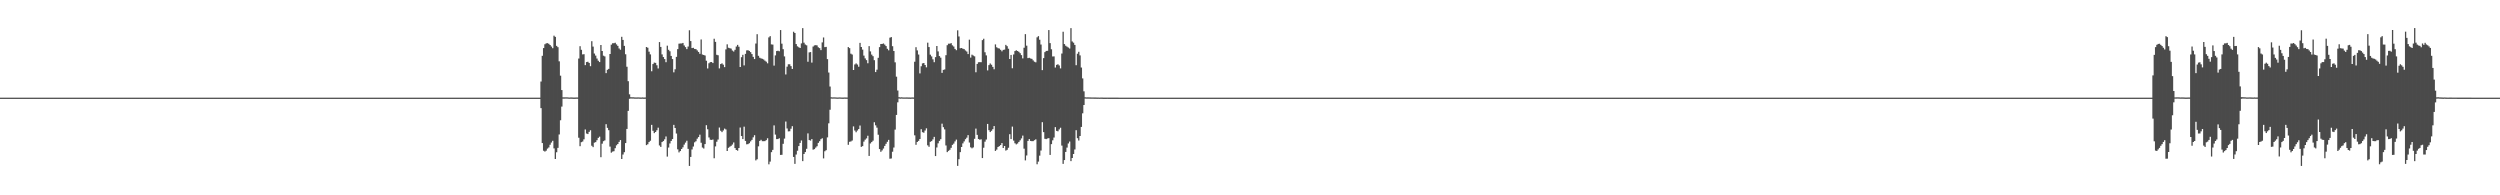 <?xml version="1.0" encoding="UTF-8"?>
<svg xmlns="http://www.w3.org/2000/svg" width="1920" height="150">
  <path d="M0 75.000h1v1.000H0zM1 75.000h1v1.000H1zM2 75.000h1v1.000H2zM3 75.000h1v1.000H3zM4 75.000h1v1.000H4zM5 75.000h1v1.000H5zM6 75.000h1v1.000H6zM7 75.000h1v1.000H7zM8 75.000h1v1.000H8zM9 75.000h1v1.000H9zM10 75.000h1v1.000H10zM11 75.000h1v1.000H11zM12 75.000h1v1.000H12zM13 75.000h1v1.000H13zM14 75.000h1v1.000H14zM15 75.000h1v1.000H15zM16 75.000h1v1.000H16zM17 75.000h1v1.000H17zM18 75.000h1v1.000H18zM19 75.000h1v1.000H19zM20 75.000h1v1.000H20zM21 75.000h1v1.000H21zM22 75.000h1v1.000H22zM23 75.000h1v1.000H23zM24 75.000h1v1.000H24zM25 75.000h1v1.000H25zM26 75.000h1v1.000H26zM27 75.000h1v1.000H27zM28 75.000h1v1.000H28zM29 75.000h1v1.000H29zM30 75.000h1v1.000H30zM31 75.000h1v1.000H31zM32 75.000h1v1.000H32zM33 75.000h1v1.000H33zM34 75.000h1v1.000H34zM35 75.000h1v1.000H35zM36 75.000h1v1.000H36zM37 75.000h1v1.000H37zM38 75.000h1v1.000H38zM39 75.000h1v1.000H39zM40 75.000h1v1.000H40zM41 75.000h1v1.000H41zM42 75.000h1v1.000H42zM43 75.000h1v1.000H43zM44 75.000h1v1.000H44zM45 75.000h1v1.000H45zM46 75.000h1v1.000H46zM47 75.000h1v1.000H47zM48 75.000h1v1.000H48zM49 75.000h1v1.000H49zM50 75.000h1v1.000H50zM51 75.000h1v1.000H51zM52 75.000h1v1.000H52zM53 75.000h1v1.000H53zM54 75.000h1v1.000H54zM55 75.000h1v1.000H55zM56 75.000h1v1.000H56zM57 75.000h1v1.000H57zM58 75.000h1v1.000H58zM59 75.000h1v1.000H59zM60 75.000h1v1.000H60zM61 75.000h1v1.000H61zM62 75.000h1v1.000H62zM63 75.000h1v1.000H63zM64 75.000h1v1.000H64zM65 75.000h1v1.000H65zM66 75.000h1v1.000H66zM67 75.000h1v1.000H67zM68 75.000h1v1.000H68zM69 75.000h1v1.000H69zM70 75.000h1v1.000H70zM71 75.000h1v1.000H71zM72 75.000h1v1.000H72zM73 75.000h1v1.000H73zM74 75.000h1v1.000H74zM75 75.000h1v1.000H75zM76 75.000h1v1.000H76zM77 75.000h1v1.000H77zM78 75.000h1v1.000H78zM79 75.000h1v1.000H79zM80 75.000h1v1.000H80zM81 75.000h1v1.000H81zM82 75.000h1v1.000H82zM83 75.000h1v1.000H83zM84 75.000h1v1.000H84zM85 75.000h1v1.000H85zM86 75.000h1v1.000H86zM87 75.000h1v1.000H87zM88 75.000h1v1.000H88zM89 75.000h1v1.000H89zM90 75.000h1v1.000H90zM91 75.000h1v1.000H91zM92 75.000h1v1.000H92zM93 75.000h1v1.000H93zM94 75.000h1v1.000H94zM95 75.000h1v1.000H95zM96 75.000h1v1.000H96zM97 75.000h1v1.000H97zM98 75.000h1v1.000H98zM99 75.000h1v1.000H99zM100 75.000h1v1.000H100zM101 75.000h1v1.000H101zM102 75.000h1v1.000H102zM103 75.000h1v1.000H103zM104 75.000h1v1.000H104zM105 75.000h1v1.000H105zM106 75.000h1v1.000H106zM107 75.000h1v1.000H107zM108 75.000h1v1.000H108zM109 75.000h1v1.000H109zM110 75.000h1v1.000H110zM111 75.000h1v1.000H111zM112 75.000h1v1.000H112zM113 75.000h1v1.000H113zM114 75.000h1v1.000H114zM115 75.000h1v1.000H115zM116 75.000h1v1.000H116zM117 75.000h1v1.000H117zM118 75.000h1v1.000H118zM119 75.000h1v1.000H119zM120 75.000h1v1.000H120zM121 75.000h1v1.000H121zM122 75.000h1v1.000H122zM123 75.000h1v1.000H123zM124 75.000h1v1.000H124zM125 75.000h1v1.000H125zM126 75.000h1v1.000H126zM127 75.000h1v1.000H127zM128 75.000h1v1.000H128zM129 75.000h1v1.000H129zM130 75.000h1v1.000H130zM131 75.000h1v1.000H131zM132 75.000h1v1.000H132zM133 75.000h1v1.000H133zM134 75.000h1v1.000H134zM135 75.000h1v1.000H135zM136 75.000h1v1.000H136zM137 75.000h1v1.000H137zM138 75.000h1v1.000H138zM139 75.000h1v1.000H139zM140 75.000h1v1.000H140zM141 75.000h1v1.000H141zM142 75.000h1v1.000H142zM143 75.000h1v1.000H143zM144 75.000h1v1.000H144zM145 75.000h1v1.000H145zM146 75.000h1v1.000H146zM147 75.000h1v1.000H147zM148 75.000h1v1.000H148zM149 75.000h1v1.000H149zM150 75.000h1v1.000H150zM151 75.000h1v1.000H151zM152 75.000h1v1.000H152zM153 75.000h1v1.000H153zM154 75.000h1v1.000H154zM155 75.000h1v1.000H155zM156 75.000h1v1.000H156zM157 75.000h1v1.000H157zM158 75.000h1v1.000H158zM159 75.000h1v1.000H159zM160 75.000h1v1.000H160zM161 75.000h1v1.000H161zM162 75.000h1v1.000H162zM163 75.000h1v1.000H163zM164 75.000h1v1.000H164zM165 75.000h1v1.000H165zM166 75.000h1v1.000H166zM167 75.000h1v1.000H167zM168 75.000h1v1.000H168zM169 75.000h1v1.000H169zM170 75.000h1v1.000H170zM171 75.000h1v1.000H171zM172 75.000h1v1.000H172zM173 75.000h1v1.000H173zM174 75.000h1v1.000H174zM175 75.000h1v1.000H175zM176 75.000h1v1.000H176zM177 75.000h1v1.000H177zM178 75.000h1v1.000H178zM179 75.000h1v1.000H179zM180 75.000h1v1.000H180zM181 75.000h1v1.000H181zM182 75.000h1v1.000H182zM183 75.000h1v1.000H183zM184 75.000h1v1.000H184zM185 75.000h1v1.000H185zM186 75.000h1v1.000H186zM187 75.000h1v1.000H187zM188 75.000h1v1.000H188zM189 75.000h1v1.000H189zM190 75.000h1v1.000H190zM191 75.000h1v1.000H191zM192 75.000h1v1.000H192zM193 75.000h1v1.000H193zM194 75.000h1v1.000H194zM195 75.000h1v1.000H195zM196 75.000h1v1.000H196zM197 75.000h1v1.000H197zM198 75.000h1v1.000H198zM199 75.000h1v1.000H199zM200 75.000h1v1.000H200zM201 75.000h1v1.000H201zM202 75.000h1v1.000H202zM203 75.000h1v1.000H203zM204 75.000h1v1.000H204zM205 75.000h1v1.000H205zM206 75.000h1v1.000H206zM207 75.000h1v1.000H207zM208 75.000h1v1.000H208zM209 75.000h1v1.000H209zM210 75.000h1v1.000H210zM211 75.000h1v1.000H211zM212 75.000h1v1.000H212zM213 75.000h1v1.000H213zM214 75.000h1v1.000H214zM215 75.000h1v1.000H215zM216 75.000h1v1.000H216zM217 75.000h1v1.000H217zM218 75.000h1v1.000H218zM219 75.000h1v1.000H219zM220 75.000h1v1.000H220zM221 75.000h1v1.000H221zM222 75.000h1v1.000H222zM223 75.000h1v1.000H223zM224 75.000h1v1.000H224zM225 75.000h1v1.000H225zM226 75.000h1v1.000H226zM227 75.000h1v1.000H227zM228 75.000h1v1.000H228zM229 75.000h1v1.000H229zM230 75.000h1v1.000H230zM231 75.000h1v1.000H231zM232 75.000h1v1.000H232zM233 75.000h1v1.000H233zM234 75.000h1v1.000H234zM235 75.000h1v1.000H235zM236 75.000h1v1.000H236zM237 75.000h1v1.000H237zM238 75.000h1v1.000H238zM239 75.000h1v1.000H239zM240 75.000h1v1.000H240zM241 75.000h1v1.000H241zM242 75.000h1v1.000H242zM243 75.000h1v1.000H243zM244 75.000h1v1.000H244zM245 75.000h1v1.000H245zM246 75.000h1v1.000H246zM247 75.000h1v1.000H247zM248 75.000h1v1.000H248zM249 75.000h1v1.000H249zM250 75.000h1v1.000H250zM251 75.000h1v1.000H251zM252 75.000h1v1.000H252zM253 75.000h1v1.000H253zM254 75.000h1v1.000H254zM255 75.000h1v1.000H255zM256 75.000h1v1.000H256zM257 75.000h1v1.000H257zM258 75.000h1v1.000H258zM259 75.000h1v1.000H259zM260 75.000h1v1.000H260zM261 75.000h1v1.000H261zM262 75.000h1v1.000H262zM263 75.000h1v1.000H263zM264 75.000h1v1.000H264zM265 75.000h1v1.000H265zM266 75.000h1v1.000H266zM267 75.000h1v1.000H267zM268 75.000h1v1.000H268zM269 75.000h1v1.000H269zM270 75.000h1v1.000H270zM271 75.000h1v1.000H271zM272 75.000h1v1.000H272zM273 75.000h1v1.000H273zM274 75.000h1v1.000H274zM275 75.000h1v1.000H275zM276 75.000h1v1.000H276zM277 75.000h1v1.000H277zM278 75.000h1v1.000H278zM279 75.000h1v1.000H279zM280 75.000h1v1.000H280zM281 75.000h1v1.000H281zM282 75.000h1v1.000H282zM283 75.000h1v1.000H283zM284 75.000h1v1.000H284zM285 75.000h1v1.000H285zM286 75.000h1v1.000H286zM287 75.000h1v1.000H287zM288 75.000h1v1.000H288zM289 75.000h1v1.000H289zM290 75.000h1v1.000H290zM291 75.000h1v1.000H291zM292 75.000h1v1.000H292zM293 75.000h1v1.000H293zM294 75.000h1v1.000H294zM295 75.000h1v1.000H295zM296 75.000h1v1.000H296zM297 75.000h1v1.000H297zM298 75.000h1v1.000H298zM299 75.000h1v1.000H299zM300 75.000h1v1.000H300zM301 75.000h1v1.000H301zM302 75.000h1v1.000H302zM303 75.000h1v1.000H303zM304 75.000h1v1.000H304zM305 75.000h1v1.000H305zM306 75.000h1v1.000H306zM307 75.000h1v1.000H307zM308 75.000h1v1.000H308zM309 75.000h1v1.000H309zM310 75.000h1v1.000H310zM311 75.000h1v1.000H311zM312 75.000h1v1.000H312zM313 75.000h1v1.000H313zM314 75.000h1v1.000H314zM315 75.000h1v1.000H315zM316 75.000h1v1.000H316zM317 75.000h1v1.000H317zM318 75.000h1v1.000H318zM319 75.000h1v1.000H319zM320 75.000h1v1.000H320zM321 75.000h1v1.000H321zM322 75.000h1v1.000H322zM323 75.000h1v1.000H323zM324 75.000h1v1.000H324zM325 75.000h1v1.000H325zM326 75.000h1v1.000H326zM327 75.000h1v1.000H327zM328 75.000h1v1.000H328zM329 75.000h1v1.000H329zM330 75.000h1v1.000H330zM331 75.000h1v1.000H331zM332 75.000h1v1.000H332zM333 75.000h1v1.000H333zM334 75.000h1v1.000H334zM335 75.000h1v1.000H335zM336 75.000h1v1.000H336zM337 75.000h1v1.000H337zM338 75.000h1v1.000H338zM339 75.000h1v1.000H339zM340 75.000h1v1.000H340zM341 75.000h1v1.000H341zM342 75.000h1v1.000H342zM343 75.000h1v1.000H343zM344 75.000h1v1.000H344zM345 75.000h1v1.000H345zM346 75.000h1v1.000H346zM347 75.000h1v1.000H347zM348 75.000h1v1.000H348zM349 75.000h1v1.000H349zM350 75.000h1v1.000H350zM351 75.000h1v1.000H351zM352 75.000h1v1.000H352zM353 75.000h1v1.000H353zM354 75.000h1v1.000H354zM355 75.000h1v1.000H355zM356 75.000h1v1.000H356zM357 75.000h1v1.000H357zM358 75.000h1v1.000H358zM359 75.000h1v1.000H359zM360 75.000h1v1.000H360zM361 75.000h1v1.000H361zM362 75.000h1v1.000H362zM363 75.000h1v1.000H363zM364 75.000h1v1.000H364zM365 75.000h1v1.000H365zM366 75.000h1v1.000H366zM367 75.000h1v1.000H367zM368 75.000h1v1.000H368zM369 75.000h1v1.000H369zM370 75.000h1v1.000H370zM371 75.000h1v1.000H371zM372 75.000h1v1.000H372zM373 75.000h1v1.000H373zM374 75.000h1v1.000H374zM375 75.000h1v1.000H375zM376 75.000h1v1.000H376zM377 75.000h1v1.000H377zM378 75.000h1v1.000H378zM379 75.000h1v1.000H379zM380 75.000h1v1.000H380zM381 75.000h1v1.000H381zM382 75.000h1v1.000H382zM383 75.000h1v1.000H383zM384 75.000h1v1.000H384zM385 75.000h1v1.000H385zM386 75.000h1v1.000H386zM387 75.000h1v1.000H387zM388 75.000h1v1.000H388zM389 75.000h1v1.000H389zM390 75.000h1v1.000H390zM391 75.000h1v1.000H391zM392 75.000h1v1.000H392zM393 75.000h1v1.000H393zM394 75.000h1v1.000H394zM395 75.000h1v1.000H395zM396 75.000h1v1.000H396zM397 75.000h1v1.000H397zM398 75.000h1v1.000H398zM399 75.000h1v1.000H399zM400 75.000h1v1.000H400zM401 75.000h1v1.000H401zM402 75.000h1v1.000H402zM403 75.000h1v1.000H403zM404 75.000h1v1.000H404zM405 75.000h1v1.000H405zM406 75.000h1v1.000H406zM407 75.000h1v1.000H407zM408 75.000h1v1.000H408zM409 75.000h1v1.000H409zM410 75.000h1v1.000H410zM411 75.000h1v1.000H411zM412 75.000h1v1.000H412zM413 75.000h1v1.000H413zM414 75.000h1v1.000H414zM415 62.643h1v20.416H415zM416 42.838h1v67.057H416zM417 36.900h1v78.845H417zM418 33.973h1v82.436H418zM419 33.300h1v82.394H419zM420 33.147h1v80.989H420zM421 33.625h1v79.634H421zM422 34.577h1v76.567H422zM423 35.720h1v73.765H423zM424 37.013h1v71.117H424zM425 27.417h1v86.556H425zM426 28.315h1v93.822H426zM427 35.210h1v81.752H427zM428 36.256h1v77.293H428zM429 47.096h1v56.186H429zM430 58.127h1v34.236H430zM431 69.191h1v12.659H431zM432 74.773h1v1.000H432zM433 74.757h1v1.000H433zM434 74.743h1v1.000H434zM435 74.750h1v1.000H435zM436 74.837h1v1.000H436zM437 74.892h1v1.000H437zM438 74.809h1v1.000H438zM439 74.863h1v1.000H439zM440 74.920h1v1.000H440zM441 74.914h1v1.000H441zM442 74.854h1v1.000H442zM443 74.864h1v1.000H443zM444 44.932h1v60.871H444zM445 35.484h1v76.817H445zM446 38.271h1v70.914H446zM447 41.782h1v66.934H447zM448 41.642h1v65.384H448zM449 50.045h1v49.401H449zM450 47.668h1v54.881H450zM451 47.387h1v55.586H451zM452 48.336h1v52.951H452zM453 50.837h1v49.209H453zM454 31.664h1v80.254H454zM455 35.809h1v77.182H455zM456 41.094h1v68.454H456zM457 42.688h1v66.448H457zM458 44.979h1v62.683H458zM459 46.648h1v59.225H459zM460 47.664h1v57.311H460zM461 34.542h1v86.203H461zM462 39.188h1v71.162H462zM463 42.744h1v65.695H463zM464 43.312h1v64.519H464zM465 56.155h1v39.239H465zM466 53.632h1v44.566H466zM467 52.894h1v47.090H467zM468 41.462h1v71.115H468zM469 34.316h1v82.948H469zM470 33.213h1v83.232H470zM471 33.195h1v82.904H471zM472 32.805h1v81.002H472zM473 34.115h1v77.481H473zM474 35.203h1v75.403H474zM475 37.238h1v71.730H475zM476 38.180h1v69.394H476zM477 28.268h1v93.867H477zM478 30.683h1v87.983H478zM479 35.213h1v81.656H479zM480 41.690h1v68.187H480zM481 51.250h1v47.773H481zM482 62.383h1v22.769H482zM483 72.466h1v3.436H483zM484 74.649h1v1.000H484zM485 74.707h1v1.000H485zM486 74.706h1v1.000H486zM487 74.827h1v1.000H487zM488 74.847h1v1.000H488zM489 74.803h1v1.000H489zM490 74.801h1v1.000H490zM491 74.863h1v1.000H491zM492 74.904h1v1.000H492zM493 74.822h1v1.000H493zM494 74.924h1v1.000H494zM495 74.875h1v1.000H495zM496 36.076h1v75.401H496zM497 36.654h1v74.138H497zM498 39.699h1v69.413H498zM499 41.786h1v66.321H499zM500 54.752h1v41.164H500zM501 49.226h1v51.222H501zM502 48.053h1v54.214H502zM503 48.297h1v53.062H503zM504 50.146h1v49.897H504zM505 52.568h1v45.501H505zM506 32.329h1v79.401H506zM507 36.046h1v76.778H507zM508 41.767h1v67.358H508zM509 43.846h1v64.478H509zM510 45.357h1v61.653H510zM511 47.753h1v57.042H511zM512 35.049h1v85.219H512zM513 38.231h1v75.089H513zM514 39.355h1v70.823H514zM515 42.933h1v65.295H515zM516 45.360h1v61.446H516zM517 55.555h1v40.351H517zM518 53.194h1v45.121H518zM519 43.650h1v58.915H519zM520 37.730h1v76.957H520zM521 33.553h1v83.480H521zM522 33.381h1v82.622H522zM523 33.380h1v81.066H523zM524 32.988h1v80.141H524zM525 34.942h1v76.122H525zM526 36.219h1v73.319H526zM527 37.728h1v70.343H527zM528 35.717h1v78.609H528zM529 23.221h1v104.240H529zM530 31.532h1v88.980H530zM531 36.928h1v77.841H531zM532 36.714h1v75.802H532zM533 37.556h1v71.772H533zM534 37.710h1v70.807H534zM535 38.722h1v67.795H535zM536 39.895h1v65.374H536zM537 41.339h1v62.103H537zM538 30.298h1v79.306H538zM539 41.893h1v71.411H539zM540 42.219h1v71.828H540zM541 42.668h1v67.967H541zM542 46.653h1v49.506H542zM543 52.569h1v46.726H543zM544 48.610h1v56.989H544zM545 47.718h1v59.610H545zM546 47.627h1v59.830H546zM547 48.444h1v58.692H547zM548 29.755h1v91.807H548zM549 32.168h1v80.269H549zM550 42.071h1v66.802H550zM551 42.441h1v64.711H551zM552 52.511h1v45.431H552zM553 49.220h1v51.181H553zM554 48.650h1v52.818H554zM555 49.677h1v50.527H555zM556 51.553h1v47.213H556zM557 37.927h1v61.526H557zM558 34.025h1v81.918H558zM559 36.679h1v76.839H559zM560 37.019h1v75.671H560zM561 37.303h1v74.720H561zM562 38.828h1v72.149H562zM563 39.590h1v69.844H563zM564 38.249h1v75.444H564zM565 35.737h1v79.459H565zM566 34.437h1v81.255H566zM567 35.868h1v77.821H567zM568 51.468h1v46.504H568zM569 43.924h1v60.550H569zM570 42.111h1v64.680H570zM571 50.245h1v47.019H571zM572 41.355h1v66.878H572zM573 38.708h1v72.146H573zM574 38.550h1v72.140H574zM575 39.138h1v70.847H575zM576 40.058h1v68.515H576zM577 41.500h1v65.910H577zM578 43.653h1v61.809H578zM579 45.340h1v58.483H579zM580 33.459h1v89.724H580zM581 26.242h1v96.087H581zM582 42.866h1v69.535H582zM583 44.329h1v63.923H583zM584 44.871h1v62.521H584zM585 45.147h1v63.288H585zM586 45.681h1v62.777H586zM587 46.617h1v61.794H587zM588 47.381h1v60.264H588zM589 48.648h1v57.546H589zM590 28.714h1v97.496H590zM591 27.744h1v96.363H591zM592 34.114h1v82.750H592zM593 34.233h1v80.868H593zM594 50.375h1v45.934H594zM595 42.565h1v60.813H595zM596 39.235h1v67.643H596zM597 38.971h1v67.857H597zM598 39.369h1v66.795H598zM599 23.088h1v95.880H599zM600 33.534h1v85.353H600zM601 37.807h1v72.616H601zM602 43.319h1v63.109H602zM603 57.196h1v36.149H603zM604 51.191h1v47.469H604zM605 49.349h1v51.556H605zM606 49.356h1v51.441H606zM607 50.781h1v48.110H607zM608 52.932h1v44.003H608zM609 24.347h1v96.189H609zM610 25.354h1v100.490H610zM611 33.846h1v84.842H611zM612 35.603h1v80.144H612zM613 36.289h1v75.876H613zM614 36.866h1v72.929H614zM615 33.307h1v74.558H615zM616 21.624h1v102.115H616zM617 32.763h1v85.526H617zM618 34.191h1v82.616H618zM619 34.818h1v79.443H619zM620 47.428h1v55.039H620zM621 40.257h1v67.310H621zM622 40.001h1v67.966H622zM623 48.080h1v58.709H623zM624 35.717h1v79.242H624zM625 34.870h1v79.665H625zM626 34.682h1v78.685H626zM627 34.847h1v77.505H627zM628 36.330h1v73.387H628zM629 36.961h1v71.486H629zM630 38.501h1v68.396H630zM631 32.577h1v73.619H631zM632 28.759h1v92.913H632zM633 36.222h1v79.947H633zM634 35.977h1v79.377H634zM635 45.420h1v60.112H635zM636 55.724h1v39.016H636zM637 66.483h1v17.817H637zM638 74.710h1v1.000H638zM639 74.792h1v1.000H639zM640 74.728h1v1.000H640zM641 74.777h1v1.000H641zM642 74.828h1v1.000H642zM643 74.896h1v1.000H643zM644 74.785h1v1.000H644zM645 74.850h1v1.000H645zM646 74.894h1v1.000H646zM647 74.915h1v1.000H647zM648 74.853h1v1.000H648zM649 74.874h1v1.000H649zM650 74.896h1v1.000H650zM651 36.150h1v75.073H651zM652 36.979h1v71.917H652zM653 41.213h1v67.431H653zM654 41.870h1v66.051H654zM655 53.769h1v43.315H655zM656 49.515h1v50.721H656zM657 48.678h1v52.890H657zM658 49.541h1v50.729H658zM659 51.264h1v47.859H659zM660 32.899h1v63.513H660zM661 36.101h1v76.671H661zM662 38.098h1v74.134H662zM663 42.699h1v66.069H663zM664 44.839h1v62.402H664zM665 46.157h1v60.128H665zM666 48.577h1v55.685H666zM667 35.436h1v84.329H667zM668 39.469h1v70.697H668zM669 41.930h1v67.158H669zM670 43.174h1v64.867H670zM671 46.249h1v47.646H671zM672 55.325h1v40.943H672zM673 53.481h1v44.556H673zM674 44.370h1v59.100H674zM675 36.181h1v78.292H675zM676 33.800h1v82.765H676zM677 33.766h1v81.764H677zM678 33.360h1v80.732H678zM679 34.242h1v77.843H679zM680 35.361h1v75.102H680zM681 37.475h1v71.451H681zM682 38.669h1v68.728H682zM683 28.925h1v92.993H683zM684 28.451h1v93.243H684zM685 35.481h1v81.066H685zM686 39.146h1v74.134H686zM687 47.852h1v51.675H687zM688 58.885h1v29.382H688zM689 69.504h1v9.067H689zM690 74.652h1v1.000H690zM691 74.817h1v1.000H691zM692 74.709h1v1.000H692zM693 74.829h1v1.000H693zM694 74.830h1v1.000H694zM695 74.850h1v1.000H695zM696 74.803h1v1.000H696zM697 74.864h1v1.000H697zM698 74.865h1v1.000H698zM699 74.905h1v1.000H699zM700 74.824h1v1.000H700zM701 74.876h1v1.000H701zM702 47.399h1v56.516H702zM703 36.272h1v74.913H703zM704 38.684h1v70.321H704zM705 41.887h1v66.297H705zM706 56.388h1v50.383H706zM707 50.884h1v48.345H707zM708 48.700h1v52.805H708zM709 48.404h1v53.537H709zM710 49.928h1v50.343H710zM711 51.711h1v46.823H711zM712 32.756h1v78.871H712zM713 36.160h1v76.572H713zM714 41.998h1v66.912H714zM715 43.297h1v65.075H715zM716 45.588h1v61.492H716zM717 47.745h1v57.381H717zM718 43.886h1v75.990H718zM719 35.306h1v77.922H719zM720 39.480h1v70.606H720zM721 43.048h1v65.122H721zM722 44.298h1v62.604H722zM723 55.980h1v39.013H723zM724 53.680h1v44.019H724zM725 53.359h1v46.021H725zM726 42.371h1v69.354H726zM727 34.716h1v82.144H727zM728 33.533h1v82.322H728zM729 33.524h1v81.543H729zM730 33.136h1v80.361H730zM731 34.836h1v76.416H731zM732 35.754h1v74.510H732zM733 37.603h1v71.017H733zM734 38.554h1v68.661H734zM735 23.303h1v104.102H735zM736 28.029h1v94.261H736zM737 37.057h1v79.777H737zM738 36.846h1v76.053H738zM739 37.417h1v72.734H739zM740 37.714h1v70.898H740zM741 38.770h1v68.123H741zM742 39.554h1v66.185H742zM743 41.509h1v62.295H743zM744 30.448h1v79.032H744zM745 44.247h1v68.915H745zM746 41.976h1v71.940H746zM747 42.655h1v70.561H747zM748 43.239h1v63.380H748zM749 55.487h1v43.255H749zM750 49.101h1v54.461H750zM751 47.805h1v58.966H751zM752 47.728h1v59.572H752zM753 47.791h1v59.226H753zM754 30.806h1v90.598H754zM755 29.752h1v83.683H755zM756 40.119h1v68.705H756zM757 42.521h1v64.618H757zM758 54.084h1v41.119H758zM759 49.999h1v49.989H759zM760 48.742h1v52.661H760zM761 49.731h1v50.731H761zM762 51.344h1v47.867H762zM763 53.211h1v43.599H763zM764 34.073h1v81.846H764zM765 36.307h1v78.609H765zM766 37.000h1v75.916H766zM767 37.254h1v74.960H767zM768 38.228h1v73.170H768zM769 39.442h1v70.448H769zM770 38.278h1v75.373H770zM771 38.092h1v74.031H771zM772 34.442h1v81.226H772zM773 35.476h1v79.549H773zM774 37.415h1v76.029H774zM775 45.298h1v57.781H775zM776 42.164h1v64.623H776zM777 52.449h1v44.789H777zM778 41.827h1v66.163H778zM779 39.198h1v70.849H779zM780 38.619h1v72.255H780zM781 39.158h1v71.071H781zM782 39.771h1v69.232H782zM783 40.880h1v66.902H783zM784 42.317h1v63.951H784zM785 44.834h1v59.322H785zM786 36.670h1v77.499H786zM787 26.223h1v96.951H787zM788 35.097h1v84.306H788zM789 44.624h1v63.602H789zM790 44.395h1v62.428H790zM791 44.919h1v63.305H791zM792 45.186h1v63.256H792zM793 46.404h1v61.985H793zM794 47.396h1v60.295H794zM795 47.881h1v59.107H795zM796 28.680h1v97.465H796zM797 27.766h1v96.323H797zM798 30.491h1v89.036H798zM799 34.213h1v81.391H799zM800 53.849h1v39.986H800zM801 44.638h1v56.820H801zM802 40.061h1v66.541H802zM803 39.115h1v67.729H803zM804 39.002h1v67.364H804zM805 23.071h1v83.037H805zM806 33.112h1v85.869H806zM807 37.822h1v72.896H807zM808 43.383h1v64.385H808zM809 43.323h1v62.304H809zM810 51.843h1v45.770H810zM811 49.814h1v50.699H811zM812 49.355h1v51.529H812zM813 50.294h1v49.097H813zM814 52.511h1v45.591H814zM815 41.132h1v70.672H815zM816 24.370h1v101.474H816zM817 33.856h1v89.057H817zM818 35.128h1v81.575H818zM819 35.837h1v77.498H819zM820 36.532h1v73.665H820zM821 37.255h1v71.427H821zM822 21.591h1v102.171H822zM823 31.840h1v89.510H823zM824 32.763h1v85.516H824zM825 34.489h1v80.312H825zM826 50.067h1v49.902H826zM827 41.269h1v64.870H827zM828 39.769h1v68.138H828zM829 42.567h1v61.872H829zM830 51.876h1v45.592H830zM831 60.197h1v26.838H831zM832 70.120h1v10.540H832zM833 74.724h1v1.000H833zM834 74.780h1v1.000H834zM835 74.757h1v1.000H835zM836 74.795h1v1.000H836zM837 74.816h1v1.000H837zM838 74.852h1v1.000H838zM839 74.834h1v1.000H839zM840 74.863h1v1.000H840zM841 74.854h1v1.000H841zM842 74.930h1v1.000H842zM843 74.889h1v1.000H843zM844 74.943h1v1.000H844zM845 74.893h1v1.000H845zM846 74.911h1v1.000H846zM847 74.962h1v1.000H847zM848 74.962h1v1.000H848zM849 74.963h1v1.000H849zM850 74.955h1v1.000H850zM851 74.960h1v1.000H851zM852 74.968h1v1.000H852zM853 74.973h1v1.000H853zM854 74.977h1v1.000H854zM855 74.977h1v1.000H855zM856 74.981h1v1.000H856zM857 74.982h1v1.000H857zM858 74.979h1v1.000H858zM859 74.984h1v1.000H859zM860 74.989h1v1.000H860zM861 74.985h1v1.000H861zM862 74.991h1v1.000H862zM863 74.991h1v1.000H863zM864 74.988h1v1.000H864zM865 74.991h1v1.000H865zM866 74.994h1v1.000H866zM867 74.992h1v1.000H867zM868 74.994h1v1.000H868zM869 74.995h1v1.000H869zM870 74.995h1v1.000H870zM871 74.993h1v1.000H871zM872 74.996h1v1.000H872zM873 74.995h1v1.000H873zM874 74.997h1v1.000H874zM875 74.998h1v1.000H875zM876 74.997h1v1.000H876zM877 74.998h1v1.000H877zM878 74.998h1v1.000H878zM879 74.998h1v1.000H879zM880 74.998h1v1.000H880zM881 74.999h1v1.000H881zM882 74.999h1v1.000H882zM883 74.999h1v1.000H883zM884 74.999h1v1.000H884zM885 74.999h1v1.000H885zM886 74.999h1v1.000H886zM887 74.999h1v1.000H887zM888 75.000h1v1.000H888zM889 75.000h1v1.000H889zM890 74.999h1v1.000H890zM891 75.000h1v1.000H891zM892 75.000h1v1.000H892zM893 75.000h1v1.000H893zM894 75.000h1v1.000H894zM895 75.000h1v1.000H895zM896 75.000h1v1.000H896zM897 75.000h1v1.000H897zM898 75.000h1v1.000H898zM899 75.000h1v1.000H899zM900 75.000h1v1.000H900zM901 75.000h1v1.000H901zM902 75.000h1v1.000H902zM903 75.000h1v1.000H903zM904 75.000h1v1.000H904zM905 75.000h1v1.000H905zM906 75.000h1v1.000H906zM907 75.000h1v1.000H907zM908 75.000h1v1.000H908zM909 75.000h1v1.000H909zM910 75.000h1v1.000H910zM911 75.000h1v1.000H911zM912 75.000h1v1.000H912zM913 75.000h1v1.000H913zM914 75.000h1v1.000H914zM915 75.000h1v1.000H915zM916 75.000h1v1.000H916zM917 75.000h1v1.000H917zM918 75.000h1v1.000H918zM919 75.000h1v1.000H919zM920 75.000h1v1.000H920zM921 75.000h1v1.000H921zM922 75.000h1v1.000H922zM923 75.000h1v1.000H923zM924 75.000h1v1.000H924zM925 75.000h1v1.000H925zM926 75.000h1v1.000H926zM927 75.000h1v1.000H927zM928 75.000h1v1.000H928zM929 75.000h1v1.000H929zM930 75.000h1v1.000H930zM931 75.000h1v1.000H931zM932 75.000h1v1.000H932zM933 75.000h1v1.000H933zM934 75.000h1v1.000H934zM935 75.000h1v1.000H935zM936 75.000h1v1.000H936zM937 75.000h1v1.000H937zM938 75.000h1v1.000H938zM939 75.000h1v1.000H939zM940 75.000h1v1.000H940zM941 75.000h1v1.000H941zM942 75.000h1v1.000H942zM943 75.000h1v1.000H943zM944 75.000h1v1.000H944zM945 75.000h1v1.000H945zM946 75.000h1v1.000H946zM947 75.000h1v1.000H947zM948 75.000h1v1.000H948zM949 75.000h1v1.000H949zM950 75.000h1v1.000H950zM951 75.000h1v1.000H951zM952 75.000h1v1.000H952zM953 75.000h1v1.000H953zM954 75.000h1v1.000H954zM955 75.000h1v1.000H955zM956 75.000h1v1.000H956zM957 75.000h1v1.000H957zM958 75.000h1v1.000H958zM959 75.000h1v1.000H959zM960 75.000h1v1.000H960zM961 75.000h1v1.000H961zM962 75.000h1v1.000H962zM963 75.000h1v1.000H963zM964 75.000h1v1.000H964zM965 75.000h1v1.000H965zM966 75.000h1v1.000H966zM967 75.000h1v1.000H967zM968 75.000h1v1.000H968zM969 75.000h1v1.000H969zM970 75.000h1v1.000H970zM971 75.000h1v1.000H971zM972 75.000h1v1.000H972zM973 75.000h1v1.000H973zM974 75.000h1v1.000H974zM975 75.000h1v1.000H975zM976 75.000h1v1.000H976zM977 75.000h1v1.000H977zM978 75.000h1v1.000H978zM979 75.000h1v1.000H979zM980 75.000h1v1.000H980zM981 75.000h1v1.000H981zM982 75.000h1v1.000H982zM983 75.000h1v1.000H983zM984 75.000h1v1.000H984zM985 75.000h1v1.000H985zM986 75.000h1v1.000H986zM987 75.000h1v1.000H987zM988 75.000h1v1.000H988zM989 75.000h1v1.000H989zM990 75.000h1v1.000H990zM991 75.000h1v1.000H991zM992 75.000h1v1.000H992zM993 75.000h1v1.000H993zM994 75.000h1v1.000H994zM995 75.000h1v1.000H995zM996 75.000h1v1.000H996zM997 75.000h1v1.000H997zM998 75.000h1v1.000H998zM999 75.000h1v1.000H999zM1000 75.000h1v1.000H1000zM1001 75.000h1v1.000H1001zM1002 75.000h1v1.000H1002zM1003 75.000h1v1.000H1003zM1004 75.000h1v1.000H1004zM1005 75.000h1v1.000H1005zM1006 75.000h1v1.000H1006zM1007 75.000h1v1.000H1007zM1008 75.000h1v1.000H1008zM1009 75.000h1v1.000H1009zM1010 75.000h1v1.000H1010zM1011 75.000h1v1.000H1011zM1012 75.000h1v1.000H1012zM1013 75.000h1v1.000H1013zM1014 75.000h1v1.000H1014zM1015 75.000h1v1.000H1015zM1016 75.000h1v1.000H1016zM1017 75.000h1v1.000H1017zM1018 75.000h1v1.000H1018zM1019 75.000h1v1.000H1019zM1020 75.000h1v1.000H1020zM1021 75.000h1v1.000H1021zM1022 75.000h1v1.000H1022zM1023 75.000h1v1.000H1023zM1024 75.000h1v1.000H1024zM1025 75.000h1v1.000H1025zM1026 75.000h1v1.000H1026zM1027 75.000h1v1.000H1027zM1028 75.000h1v1.000H1028zM1029 75.000h1v1.000H1029zM1030 75.000h1v1.000H1030zM1031 75.000h1v1.000H1031zM1032 75.000h1v1.000H1032zM1033 75.000h1v1.000H1033zM1034 75.000h1v1.000H1034zM1035 75.000h1v1.000H1035zM1036 75.000h1v1.000H1036zM1037 75.000h1v1.000H1037zM1038 75.000h1v1.000H1038zM1039 75.000h1v1.000H1039zM1040 75.000h1v1.000H1040zM1041 75.000h1v1.000H1041zM1042 75.000h1v1.000H1042zM1043 75.000h1v1.000H1043zM1044 75.000h1v1.000H1044zM1045 75.000h1v1.000H1045zM1046 75.000h1v1.000H1046zM1047 75.000h1v1.000H1047zM1048 75.000h1v1.000H1048zM1049 75.000h1v1.000H1049zM1050 75.000h1v1.000H1050zM1051 75.000h1v1.000H1051zM1052 75.000h1v1.000H1052zM1053 75.000h1v1.000H1053zM1054 75.000h1v1.000H1054zM1055 75.000h1v1.000H1055zM1056 75.000h1v1.000H1056zM1057 75.000h1v1.000H1057zM1058 75.000h1v1.000H1058zM1059 75.000h1v1.000H1059zM1060 75.000h1v1.000H1060zM1061 75.000h1v1.000H1061zM1062 75.000h1v1.000H1062zM1063 75.000h1v1.000H1063zM1064 75.000h1v1.000H1064zM1065 75.000h1v1.000H1065zM1066 75.000h1v1.000H1066zM1067 75.000h1v1.000H1067zM1068 75.000h1v1.000H1068zM1069 75.000h1v1.000H1069zM1070 75.000h1v1.000H1070zM1071 75.000h1v1.000H1071zM1072 75.000h1v1.000H1072zM1073 75.000h1v1.000H1073zM1074 75.000h1v1.000H1074zM1075 75.000h1v1.000H1075zM1076 75.000h1v1.000H1076zM1077 75.000h1v1.000H1077zM1078 75.000h1v1.000H1078zM1079 75.000h1v1.000H1079zM1080 75.000h1v1.000H1080zM1081 75.000h1v1.000H1081zM1082 75.000h1v1.000H1082zM1083 75.000h1v1.000H1083zM1084 75.000h1v1.000H1084zM1085 75.000h1v1.000H1085zM1086 75.000h1v1.000H1086zM1087 75.000h1v1.000H1087zM1088 75.000h1v1.000H1088zM1089 75.000h1v1.000H1089zM1090 75.000h1v1.000H1090zM1091 75.000h1v1.000H1091zM1092 75.000h1v1.000H1092zM1093 75.000h1v1.000H1093zM1094 75.000h1v1.000H1094zM1095 75.000h1v1.000H1095zM1096 75.000h1v1.000H1096zM1097 75.000h1v1.000H1097zM1098 75.000h1v1.000H1098zM1099 75.000h1v1.000H1099zM1100 75.000h1v1.000H1100zM1101 75.000h1v1.000H1101zM1102 75.000h1v1.000H1102zM1103 75.000h1v1.000H1103zM1104 75.000h1v1.000H1104zM1105 75.000h1v1.000H1105zM1106 75.000h1v1.000H1106zM1107 75.000h1v1.000H1107zM1108 75.000h1v1.000H1108zM1109 75.000h1v1.000H1109zM1110 75.000h1v1.000H1110zM1111 75.000h1v1.000H1111zM1112 75.000h1v1.000H1112zM1113 75.000h1v1.000H1113zM1114 75.000h1v1.000H1114zM1115 75.000h1v1.000H1115zM1116 75.000h1v1.000H1116zM1117 75.000h1v1.000H1117zM1118 75.000h1v1.000H1118zM1119 75.000h1v1.000H1119zM1120 75.000h1v1.000H1120zM1121 75.000h1v1.000H1121zM1122 75.000h1v1.000H1122zM1123 75.000h1v1.000H1123zM1124 75.000h1v1.000H1124zM1125 75.000h1v1.000H1125zM1126 75.000h1v1.000H1126zM1127 75.000h1v1.000H1127zM1128 75.000h1v1.000H1128zM1129 75.000h1v1.000H1129zM1130 75.000h1v1.000H1130zM1131 75.000h1v1.000H1131zM1132 75.000h1v1.000H1132zM1133 75.000h1v1.000H1133zM1134 75.000h1v1.000H1134zM1135 75.000h1v1.000H1135zM1136 75.000h1v1.000H1136zM1137 75.000h1v1.000H1137zM1138 75.000h1v1.000H1138zM1139 75.000h1v1.000H1139zM1140 75.000h1v1.000H1140zM1141 75.000h1v1.000H1141zM1142 75.000h1v1.000H1142zM1143 75.000h1v1.000H1143zM1144 75.000h1v1.000H1144zM1145 75.000h1v1.000H1145zM1146 75.000h1v1.000H1146zM1147 75.000h1v1.000H1147zM1148 75.000h1v1.000H1148zM1149 75.000h1v1.000H1149zM1150 75.000h1v1.000H1150zM1151 75.000h1v1.000H1151zM1152 75.000h1v1.000H1152zM1153 75.000h1v1.000H1153zM1154 75.000h1v1.000H1154zM1155 75.000h1v1.000H1155zM1156 75.000h1v1.000H1156zM1157 75.000h1v1.000H1157zM1158 75.000h1v1.000H1158zM1159 75.000h1v1.000H1159zM1160 75.000h1v1.000H1160zM1161 75.000h1v1.000H1161zM1162 75.000h1v1.000H1162zM1163 75.000h1v1.000H1163zM1164 75.000h1v1.000H1164zM1165 75.000h1v1.000H1165zM1166 75.000h1v1.000H1166zM1167 75.000h1v1.000H1167zM1168 75.000h1v1.000H1168zM1169 75.000h1v1.000H1169zM1170 75.000h1v1.000H1170zM1171 75.000h1v1.000H1171zM1172 75.000h1v1.000H1172zM1173 75.000h1v1.000H1173zM1174 75.000h1v1.000H1174zM1175 75.000h1v1.000H1175zM1176 75.000h1v1.000H1176zM1177 75.000h1v1.000H1177zM1178 75.000h1v1.000H1178zM1179 75.000h1v1.000H1179zM1180 75.000h1v1.000H1180zM1181 75.000h1v1.000H1181zM1182 75.000h1v1.000H1182zM1183 75.000h1v1.000H1183zM1184 75.000h1v1.000H1184zM1185 75.000h1v1.000H1185zM1186 75.000h1v1.000H1186zM1187 75.000h1v1.000H1187zM1188 75.000h1v1.000H1188zM1189 75.000h1v1.000H1189zM1190 75.000h1v1.000H1190zM1191 75.000h1v1.000H1191zM1192 75.000h1v1.000H1192zM1193 75.000h1v1.000H1193zM1194 75.000h1v1.000H1194zM1195 75.000h1v1.000H1195zM1196 75.000h1v1.000H1196zM1197 75.000h1v1.000H1197zM1198 75.000h1v1.000H1198zM1199 75.000h1v1.000H1199zM1200 75.000h1v1.000H1200zM1201 75.000h1v1.000H1201zM1202 75.000h1v1.000H1202zM1203 75.000h1v1.000H1203zM1204 75.000h1v1.000H1204zM1205 75.000h1v1.000H1205zM1206 75.000h1v1.000H1206zM1207 75.000h1v1.000H1207zM1208 75.000h1v1.000H1208zM1209 75.000h1v1.000H1209zM1210 75.000h1v1.000H1210zM1211 75.000h1v1.000H1211zM1212 75.000h1v1.000H1212zM1213 75.000h1v1.000H1213zM1214 75.000h1v1.000H1214zM1215 75.000h1v1.000H1215zM1216 75.000h1v1.000H1216zM1217 75.000h1v1.000H1217zM1218 75.000h1v1.000H1218zM1219 75.000h1v1.000H1219zM1220 75.000h1v1.000H1220zM1221 75.000h1v1.000H1221zM1222 75.000h1v1.000H1222zM1223 75.000h1v1.000H1223zM1224 75.000h1v1.000H1224zM1225 75.000h1v1.000H1225zM1226 75.000h1v1.000H1226zM1227 75.000h1v1.000H1227zM1228 75.000h1v1.000H1228zM1229 75.000h1v1.000H1229zM1230 75.000h1v1.000H1230zM1231 75.000h1v1.000H1231zM1232 75.000h1v1.000H1232zM1233 75.000h1v1.000H1233zM1234 75.000h1v1.000H1234zM1235 75.000h1v1.000H1235zM1236 75.000h1v1.000H1236zM1237 75.000h1v1.000H1237zM1238 75.000h1v1.000H1238zM1239 75.000h1v1.000H1239zM1240 75.000h1v1.000H1240zM1241 75.000h1v1.000H1241zM1242 75.000h1v1.000H1242zM1243 75.000h1v1.000H1243zM1244 75.000h1v1.000H1244zM1245 75.000h1v1.000H1245zM1246 75.000h1v1.000H1246zM1247 75.000h1v1.000H1247zM1248 75.000h1v1.000H1248zM1249 75.000h1v1.000H1249zM1250 75.000h1v1.000H1250zM1251 75.000h1v1.000H1251zM1252 75.000h1v1.000H1252zM1253 75.000h1v1.000H1253zM1254 75.000h1v1.000H1254zM1255 75.000h1v1.000H1255zM1256 75.000h1v1.000H1256zM1257 75.000h1v1.000H1257zM1258 75.000h1v1.000H1258zM1259 75.000h1v1.000H1259zM1260 75.000h1v1.000H1260zM1261 75.000h1v1.000H1261zM1262 75.000h1v1.000H1262zM1263 75.000h1v1.000H1263zM1264 75.000h1v1.000H1264zM1265 75.000h1v1.000H1265zM1266 75.000h1v1.000H1266zM1267 75.000h1v1.000H1267zM1268 75.000h1v1.000H1268zM1269 75.000h1v1.000H1269zM1270 75.000h1v1.000H1270zM1271 75.000h1v1.000H1271zM1272 75.000h1v1.000H1272zM1273 75.000h1v1.000H1273zM1274 75.000h1v1.000H1274zM1275 75.000h1v1.000H1275zM1276 75.000h1v1.000H1276zM1277 75.000h1v1.000H1277zM1278 75.000h1v1.000H1278zM1279 75.000h1v1.000H1279zM1280 75.000h1v1.000H1280zM1281 75.000h1v1.000H1281zM1282 75.000h1v1.000H1282zM1283 75.000h1v1.000H1283zM1284 75.000h1v1.000H1284zM1285 75.000h1v1.000H1285zM1286 75.000h1v1.000H1286zM1287 75.000h1v1.000H1287zM1288 75.000h1v1.000H1288zM1289 75.000h1v1.000H1289zM1290 75.000h1v1.000H1290zM1291 75.000h1v1.000H1291zM1292 75.000h1v1.000H1292zM1293 75.000h1v1.000H1293zM1294 75.000h1v1.000H1294zM1295 75.000h1v1.000H1295zM1296 75.000h1v1.000H1296zM1297 75.000h1v1.000H1297zM1298 75.000h1v1.000H1298zM1299 75.000h1v1.000H1299zM1300 75.000h1v1.000H1300zM1301 75.000h1v1.000H1301zM1302 75.000h1v1.000H1302zM1303 75.000h1v1.000H1303zM1304 75.000h1v1.000H1304zM1305 75.000h1v1.000H1305zM1306 75.000h1v1.000H1306zM1307 75.000h1v1.000H1307zM1308 75.000h1v1.000H1308zM1309 75.000h1v1.000H1309zM1310 75.000h1v1.000H1310zM1311 75.000h1v1.000H1311zM1312 75.000h1v1.000H1312zM1313 75.000h1v1.000H1313zM1314 75.000h1v1.000H1314zM1315 75.000h1v1.000H1315zM1316 75.000h1v1.000H1316zM1317 75.000h1v1.000H1317zM1318 75.000h1v1.000H1318zM1319 75.000h1v1.000H1319zM1320 75.000h1v1.000H1320zM1321 75.000h1v1.000H1321zM1322 75.000h1v1.000H1322zM1323 75.000h1v1.000H1323zM1324 75.000h1v1.000H1324zM1325 75.000h1v1.000H1325zM1326 75.000h1v1.000H1326zM1327 75.000h1v1.000H1327zM1328 75.000h1v1.000H1328zM1329 75.000h1v1.000H1329zM1330 75.000h1v1.000H1330zM1331 75.000h1v1.000H1331zM1332 75.000h1v1.000H1332zM1333 75.000h1v1.000H1333zM1334 75.000h1v1.000H1334zM1335 75.000h1v1.000H1335zM1336 75.000h1v1.000H1336zM1337 75.000h1v1.000H1337zM1338 75.000h1v1.000H1338zM1339 75.000h1v1.000H1339zM1340 75.000h1v1.000H1340zM1341 75.000h1v1.000H1341zM1342 75.000h1v1.000H1342zM1343 75.000h1v1.000H1343zM1344 75.000h1v1.000H1344zM1345 75.000h1v1.000H1345zM1346 75.000h1v1.000H1346zM1347 75.000h1v1.000H1347zM1348 75.000h1v1.000H1348zM1349 75.000h1v1.000H1349zM1350 75.000h1v1.000H1350zM1351 75.000h1v1.000H1351zM1352 75.000h1v1.000H1352zM1353 75.000h1v1.000H1353zM1354 75.000h1v1.000H1354zM1355 75.000h1v1.000H1355zM1356 75.000h1v1.000H1356zM1357 75.000h1v1.000H1357zM1358 75.000h1v1.000H1358zM1359 75.000h1v1.000H1359zM1360 75.000h1v1.000H1360zM1361 75.000h1v1.000H1361zM1362 75.000h1v1.000H1362zM1363 75.000h1v1.000H1363zM1364 75.000h1v1.000H1364zM1365 75.000h1v1.000H1365zM1366 75.000h1v1.000H1366zM1367 75.000h1v1.000H1367zM1368 75.000h1v1.000H1368zM1369 75.000h1v1.000H1369zM1370 75.000h1v1.000H1370zM1371 75.000h1v1.000H1371zM1372 75.000h1v1.000H1372zM1373 75.000h1v1.000H1373zM1374 75.000h1v1.000H1374zM1375 75.000h1v1.000H1375zM1376 75.000h1v1.000H1376zM1377 75.000h1v1.000H1377zM1378 75.000h1v1.000H1378zM1379 75.000h1v1.000H1379zM1380 75.000h1v1.000H1380zM1381 75.000h1v1.000H1381zM1382 75.000h1v1.000H1382zM1383 75.000h1v1.000H1383zM1384 75.000h1v1.000H1384zM1385 75.000h1v1.000H1385zM1386 75.000h1v1.000H1386zM1387 75.000h1v1.000H1387zM1388 75.000h1v1.000H1388zM1389 75.000h1v1.000H1389zM1390 75.000h1v1.000H1390zM1391 75.000h1v1.000H1391zM1392 75.000h1v1.000H1392zM1393 75.000h1v1.000H1393zM1394 75.000h1v1.000H1394zM1395 75.000h1v1.000H1395zM1396 75.000h1v1.000H1396zM1397 75.000h1v1.000H1397zM1398 75.000h1v1.000H1398zM1399 75.000h1v1.000H1399zM1400 75.000h1v1.000H1400zM1401 75.000h1v1.000H1401zM1402 75.000h1v1.000H1402zM1403 75.000h1v1.000H1403zM1404 75.000h1v1.000H1404zM1405 75.000h1v1.000H1405zM1406 75.000h1v1.000H1406zM1407 75.000h1v1.000H1407zM1408 75.000h1v1.000H1408zM1409 75.000h1v1.000H1409zM1410 75.000h1v1.000H1410zM1411 75.000h1v1.000H1411zM1412 75.000h1v1.000H1412zM1413 75.000h1v1.000H1413zM1414 75.000h1v1.000H1414zM1415 75.000h1v1.000H1415zM1416 75.000h1v1.000H1416zM1417 75.000h1v1.000H1417zM1418 75.000h1v1.000H1418zM1419 75.000h1v1.000H1419zM1420 75.000h1v1.000H1420zM1421 75.000h1v1.000H1421zM1422 75.000h1v1.000H1422zM1423 75.000h1v1.000H1423zM1424 75.000h1v1.000H1424zM1425 75.000h1v1.000H1425zM1426 75.000h1v1.000H1426zM1427 75.000h1v1.000H1427zM1428 75.000h1v1.000H1428zM1429 75.000h1v1.000H1429zM1430 75.000h1v1.000H1430zM1431 75.000h1v1.000H1431zM1432 75.000h1v1.000H1432zM1433 75.000h1v1.000H1433zM1434 75.000h1v1.000H1434zM1435 75.000h1v1.000H1435zM1436 75.000h1v1.000H1436zM1437 75.000h1v1.000H1437zM1438 75.000h1v1.000H1438zM1439 75.000h1v1.000H1439zM1440 75.000h1v1.000H1440zM1441 75.000h1v1.000H1441zM1442 75.000h1v1.000H1442zM1443 75.000h1v1.000H1443zM1444 75.000h1v1.000H1444zM1445 75.000h1v1.000H1445zM1446 75.000h1v1.000H1446zM1447 75.000h1v1.000H1447zM1448 75.000h1v1.000H1448zM1449 75.000h1v1.000H1449zM1450 75.000h1v1.000H1450zM1451 75.000h1v1.000H1451zM1452 75.000h1v1.000H1452zM1453 75.000h1v1.000H1453zM1454 75.000h1v1.000H1454zM1455 75.000h1v1.000H1455zM1456 75.000h1v1.000H1456zM1457 75.000h1v1.000H1457zM1458 75.000h1v1.000H1458zM1459 75.000h1v1.000H1459zM1460 75.000h1v1.000H1460zM1461 75.000h1v1.000H1461zM1462 75.000h1v1.000H1462zM1463 75.000h1v1.000H1463zM1464 75.000h1v1.000H1464zM1465 75.000h1v1.000H1465zM1466 75.000h1v1.000H1466zM1467 75.000h1v1.000H1467zM1468 75.000h1v1.000H1468zM1469 75.000h1v1.000H1469zM1470 75.000h1v1.000H1470zM1471 75.000h1v1.000H1471zM1472 75.000h1v1.000H1472zM1473 75.000h1v1.000H1473zM1474 75.000h1v1.000H1474zM1475 75.000h1v1.000H1475zM1476 75.000h1v1.000H1476zM1477 75.000h1v1.000H1477zM1478 75.000h1v1.000H1478zM1479 75.000h1v1.000H1479zM1480 75.000h1v1.000H1480zM1481 75.000h1v1.000H1481zM1482 75.000h1v1.000H1482zM1483 75.000h1v1.000H1483zM1484 75.000h1v1.000H1484zM1485 75.000h1v1.000H1485zM1486 75.000h1v1.000H1486zM1487 75.000h1v1.000H1487zM1488 75.000h1v1.000H1488zM1489 75.000h1v1.000H1489zM1490 75.000h1v1.000H1490zM1491 75.000h1v1.000H1491zM1492 75.000h1v1.000H1492zM1493 75.000h1v1.000H1493zM1494 75.000h1v1.000H1494zM1495 75.000h1v1.000H1495zM1496 75.000h1v1.000H1496zM1497 75.000h1v1.000H1497zM1498 75.000h1v1.000H1498zM1499 75.000h1v1.000H1499zM1500 75.000h1v1.000H1500zM1501 75.000h1v1.000H1501zM1502 75.000h1v1.000H1502zM1503 75.000h1v1.000H1503zM1504 75.000h1v1.000H1504zM1505 75.000h1v1.000H1505zM1506 75.000h1v1.000H1506zM1507 75.000h1v1.000H1507zM1508 75.000h1v1.000H1508zM1509 75.000h1v1.000H1509zM1510 75.000h1v1.000H1510zM1511 75.000h1v1.000H1511zM1512 75.000h1v1.000H1512zM1513 75.000h1v1.000H1513zM1514 75.000h1v1.000H1514zM1515 75.000h1v1.000H1515zM1516 75.000h1v1.000H1516zM1517 75.000h1v1.000H1517zM1518 75.000h1v1.000H1518zM1519 75.000h1v1.000H1519zM1520 75.000h1v1.000H1520zM1521 75.000h1v1.000H1521zM1522 75.000h1v1.000H1522zM1523 75.000h1v1.000H1523zM1524 75.000h1v1.000H1524zM1525 75.000h1v1.000H1525zM1526 75.000h1v1.000H1526zM1527 75.000h1v1.000H1527zM1528 75.000h1v1.000H1528zM1529 75.000h1v1.000H1529zM1530 75.000h1v1.000H1530zM1531 75.000h1v1.000H1531zM1532 75.000h1v1.000H1532zM1533 75.000h1v1.000H1533zM1534 75.000h1v1.000H1534zM1535 75.000h1v1.000H1535zM1536 75.000h1v1.000H1536zM1537 75.000h1v1.000H1537zM1538 75.000h1v1.000H1538zM1539 75.000h1v1.000H1539zM1540 75.000h1v1.000H1540zM1541 75.000h1v1.000H1541zM1542 75.000h1v1.000H1542zM1543 75.000h1v1.000H1543zM1544 75.000h1v1.000H1544zM1545 75.000h1v1.000H1545zM1546 75.000h1v1.000H1546zM1547 75.000h1v1.000H1547zM1548 75.000h1v1.000H1548zM1549 75.000h1v1.000H1549zM1550 75.000h1v1.000H1550zM1551 75.000h1v1.000H1551zM1552 75.000h1v1.000H1552zM1553 75.000h1v1.000H1553zM1554 75.000h1v1.000H1554zM1555 75.000h1v1.000H1555zM1556 75.000h1v1.000H1556zM1557 75.000h1v1.000H1557zM1558 75.000h1v1.000H1558zM1559 75.000h1v1.000H1559zM1560 75.000h1v1.000H1560zM1561 75.000h1v1.000H1561zM1562 75.000h1v1.000H1562zM1563 75.000h1v1.000H1563zM1564 75.000h1v1.000H1564zM1565 75.000h1v1.000H1565zM1566 75.000h1v1.000H1566zM1567 75.000h1v1.000H1567zM1568 75.000h1v1.000H1568zM1569 75.000h1v1.000H1569zM1570 75.000h1v1.000H1570zM1571 75.000h1v1.000H1571zM1572 75.000h1v1.000H1572zM1573 75.000h1v1.000H1573zM1574 75.000h1v1.000H1574zM1575 75.000h1v1.000H1575zM1576 75.000h1v1.000H1576zM1577 75.000h1v1.000H1577zM1578 75.000h1v1.000H1578zM1579 75.000h1v1.000H1579zM1580 75.000h1v1.000H1580zM1581 75.000h1v1.000H1581zM1582 75.000h1v1.000H1582zM1583 75.000h1v1.000H1583zM1584 75.000h1v1.000H1584zM1585 75.000h1v1.000H1585zM1586 75.000h1v1.000H1586zM1587 75.000h1v1.000H1587zM1588 75.000h1v1.000H1588zM1589 75.000h1v1.000H1589zM1590 75.000h1v1.000H1590zM1591 75.000h1v1.000H1591zM1592 75.000h1v1.000H1592zM1593 75.000h1v1.000H1593zM1594 75.000h1v1.000H1594zM1595 75.000h1v1.000H1595zM1596 75.000h1v1.000H1596zM1597 75.000h1v1.000H1597zM1598 75.000h1v1.000H1598zM1599 75.000h1v1.000H1599zM1600 75.000h1v1.000H1600zM1601 75.000h1v1.000H1601zM1602 75.000h1v1.000H1602zM1603 75.000h1v1.000H1603zM1604 75.000h1v1.000H1604zM1605 75.000h1v1.000H1605zM1606 75.000h1v1.000H1606zM1607 75.000h1v1.000H1607zM1608 75.000h1v1.000H1608zM1609 75.000h1v1.000H1609zM1610 75.000h1v1.000H1610zM1611 75.000h1v1.000H1611zM1612 75.000h1v1.000H1612zM1613 75.000h1v1.000H1613zM1614 75.000h1v1.000H1614zM1615 75.000h1v1.000H1615zM1616 75.000h1v1.000H1616zM1617 75.000h1v1.000H1617zM1618 75.000h1v1.000H1618zM1619 75.000h1v1.000H1619zM1620 75.000h1v1.000H1620zM1621 75.000h1v1.000H1621zM1622 75.000h1v1.000H1622zM1623 75.000h1v1.000H1623zM1624 75.000h1v1.000H1624zM1625 75.000h1v1.000H1625zM1626 75.000h1v1.000H1626zM1627 75.000h1v1.000H1627zM1628 75.000h1v1.000H1628zM1629 75.000h1v1.000H1629zM1630 75.000h1v1.000H1630zM1631 75.000h1v1.000H1631zM1632 75.000h1v1.000H1632zM1633 75.000h1v1.000H1633zM1634 75.000h1v1.000H1634zM1635 75.000h1v1.000H1635zM1636 75.000h1v1.000H1636zM1637 75.000h1v1.000H1637zM1638 75.000h1v1.000H1638zM1639 75.000h1v1.000H1639zM1640 75.000h1v1.000H1640zM1641 75.000h1v1.000H1641zM1642 75.000h1v1.000H1642zM1643 75.000h1v1.000H1643zM1644 75.000h1v1.000H1644zM1645 75.000h1v1.000H1645zM1646 75.000h1v1.000H1646zM1647 75.000h1v1.000H1647zM1648 75.000h1v1.000H1648zM1649 75.000h1v1.000H1649zM1650 75.000h1v1.000H1650zM1651 75.000h1v1.000H1651zM1652 75.000h1v1.000H1652zM1653 57.884h1v33.207H1653zM1654 42.153h1v66.408H1654zM1655 36.199h1v79.440H1655zM1656 34.429h1v81.514H1656zM1657 33.747h1v80.980H1657zM1658 33.595h1v79.981H1658zM1659 34.456h1v77.532H1659zM1660 35.380h1v75.293H1660zM1661 36.681h1v72.301H1661zM1662 37.992h1v69.671H1662zM1663 27.818h1v94.083H1663zM1664 28.536h1v93.333H1664zM1665 35.484h1v81.268H1665zM1666 38.938h1v71.101H1666zM1667 47.539h1v51.932H1667zM1668 58.479h1v30.059H1668zM1669 69.870h1v8.697H1669zM1670 74.778h1v1.000H1670zM1671 74.762h1v1.000H1671zM1672 74.748h1v1.000H1672zM1673 74.755h1v1.000H1673zM1674 74.840h1v1.000H1674zM1675 74.821h1v1.000H1675zM1676 74.812h1v1.000H1676zM1677 74.865h1v1.000H1677zM1678 74.923h1v1.000H1678zM1679 74.915h1v1.000H1679zM1680 74.857h1v1.000H1680zM1681 74.867h1v1.000H1681zM1682 41.842h1v63.369H1682zM1683 35.745h1v76.189H1683zM1684 38.984h1v70.083H1684zM1685 41.785h1v66.503H1685zM1686 56.170h1v37.382H1686zM1687 49.550h1v50.183H1687zM1688 48.097h1v54.449H1688zM1689 47.812h1v54.704H1689zM1690 49.407h1v51.440H1690zM1691 51.748h1v47.307H1691zM1692 32.243h1v79.569H1692zM1693 35.980h1v76.871H1693zM1694 41.610h1v67.683H1694zM1695 42.928h1v65.841H1695zM1696 45.182h1v62.279H1696zM1697 47.339h1v57.710H1697zM1698 43.898h1v76.300H1698zM1699 34.868h1v78.449H1699zM1700 39.218h1v71.002H1700zM1701 42.876h1v65.428H1701zM1702 44.110h1v62.999H1702zM1703 55.746h1v39.815H1703zM1704 53.402h1v45.006H1704zM1705 52.958h1v46.815H1705zM1706 41.786h1v73.106H1706zM1707 34.446h1v82.706H1707zM1708 33.316h1v82.763H1708zM1709 33.304h1v81.964H1709zM1710 32.910h1v80.779H1710zM1711 34.582h1v76.880H1711zM1712 35.494h1v74.993H1712zM1713 37.366h1v70.762H1713zM1714 38.318h1v69.121H1714zM1715 28.315h1v93.736H1715zM1716 35.391h1v83.219H1716zM1717 35.282h1v80.819H1717zM1718 41.786h1v64.686H1718zM1719 55.131h1v40.280H1719zM1720 66.359h1v18.745H1720zM1721 74.606h1v1.290H1721zM1722 74.650h1v1.000H1722zM1723 74.707h1v1.000H1723zM1724 74.751h1v1.000H1724zM1725 74.828h1v1.000H1725zM1726 74.847h1v1.000H1726zM1727 74.802h1v1.000H1727zM1728 74.807h1v1.000H1728zM1729 74.864h1v1.000H1729zM1730 74.904h1v1.000H1730zM1731 74.823h1v1.000H1731zM1732 74.883h1v1.000H1732zM1733 74.876h1v1.000H1733zM1734 36.166h1v75.215H1734zM1735 37.122h1v71.938H1735zM1736 41.093h1v67.630H1736zM1737 41.839h1v66.238H1737zM1738 53.437h1v42.449H1738zM1739 48.948h1v51.854H1739zM1740 48.151h1v54.066H1740zM1741 48.987h1v51.892H1741zM1742 50.743h1v49.211H1742zM1743 51.815h1v45.628H1743zM1744 32.489h1v80.307H1744zM1745 36.514h1v76.056H1745zM1746 41.818h1v67.230H1746zM1747 44.463h1v63.568H1747zM1748 45.700h1v61.236H1748zM1749 48.134h1v56.621H1749zM1750 35.144h1v85.035H1750zM1751 38.321h1v74.930H1751zM1752 40.927h1v68.200H1752zM1753 42.966h1v65.234H1753zM1754 45.881h1v60.115H1754zM1755 55.129h1v40.779H1755zM1756 53.244h1v45.027H1756zM1757 43.731h1v60.369H1757zM1758 36.062h1v78.997H1758zM1759 33.418h1v83.596H1759zM1760 33.411h1v82.577H1760zM1761 33.012h1v81.434H1761zM1762 33.877h1v78.584H1762zM1763 34.960h1v75.722H1763zM1764 36.253h1v73.001H1764zM1765 37.717h1v69.994H1765zM1766 31.117h1v83.195H1766zM1767 23.242h1v104.187H1767zM1768 33.198h1v86.321H1768zM1769 37.083h1v76.843H1769zM1770 36.770h1v74.589H1770zM1771 37.586h1v71.554H1771zM1772 37.740h1v69.873H1772zM1773 38.735h1v67.425H1773zM1774 39.947h1v64.528H1774zM1775 41.903h1v61.506H1775zM1776 30.357h1v79.183H1776zM1777 41.915h1v71.361H1777zM1778 42.256h1v71.737H1778zM1779 42.651h1v65.713H1779zM1780 58.348h1v33.449H1780zM1781 52.590h1v48.804H1781zM1782 48.633h1v57.860H1782zM1783 47.664h1v59.638H1783zM1784 47.642h1v59.805H1784zM1785 45.498h1v76.075H1785zM1786 29.710h1v86.784H1786zM1787 35.225h1v75.831H1787zM1788 42.111h1v65.439H1788zM1789 45.310h1v60.598H1789zM1790 51.461h1v46.624H1790zM1791 48.937h1v52.165H1791zM1792 48.650h1v52.801H1792zM1793 49.692h1v50.263H1793zM1794 52.032h1v46.731H1794zM1795 37.366h1v78.607H1795zM1796 34.013h1v80.919H1796zM1797 37.009h1v76.502H1797zM1798 37.228h1v75.006H1798zM1799 37.307h1v74.377H1799zM1800 38.873h1v71.121H1800zM1801 39.908h1v69.283H1801zM1802 38.259h1v75.413H1802zM1803 34.744h1v80.457H1803zM1804 34.441h1v81.222H1804zM1805 35.876h1v77.803H1805zM1806 49.156h1v49.926H1806zM1807 42.912h1v62.808H1807zM1808 42.137h1v64.635H1808zM1809 50.294h1v52.653H1809zM1810 40.607h1v68.197H1810zM1811 38.566h1v72.289H1811zM1812 38.679h1v72.000H1812zM1813 39.212h1v70.774H1813zM1814 40.383h1v67.981H1814zM1815 41.524h1v65.560H1815zM1816 43.839h1v61.018H1816zM1817 45.934h1v57.194H1817zM1818 26.218h1v96.968H1818zM1819 35.086h1v87.243H1819zM1820 42.936h1v69.443H1820zM1821 44.334h1v61.821H1821zM1822 44.907h1v63.368H1822zM1823 45.139h1v63.279H1823zM1824 45.684h1v62.771H1824zM1825 46.601h1v61.133H1825zM1826 47.465h1v60.175H1826zM1827 48.979h1v77.197H1827zM1828 28.664h1v95.993H1828zM1829 27.747h1v96.363H1829zM1830 34.211h1v82.645H1830zM1831 34.240h1v80.861H1831zM1832 50.398h1v48.934H1832zM1833 42.578h1v62.229H1833zM1834 39.075h1v67.799H1834zM1835 39.007h1v67.717H1835zM1836 39.661h1v66.495H1836zM1837 23.056h1v95.934H1837zM1838 33.527h1v85.376H1838zM1839 37.803h1v71.131H1839zM1840 43.323h1v63.088H1840zM1841 55.802h1v39.056H1841zM1842 50.488h1v48.608H1842zM1843 49.349h1v51.557H1843zM1844 50.196h1v49.876H1844zM1845 51.310h1v47.436H1845zM1846 53.578h1v43.341H1846zM1847 24.341h1v101.494H1847zM1848 29.057h1v93.820H1848zM1849 33.851h1v84.840H1849zM1850 35.585h1v78.450H1850zM1851 36.263h1v74.900H1851zM1852 36.854h1v72.190H1852zM1853 33.416h1v82.377H1853zM1854 21.580h1v102.196H1854zM1855 32.753h1v85.502H1855zM1856 34.242h1v81.412H1856zM1857 34.894h1v79.401H1857zM1858 35.206h1v78.416H1858zM1859 36.281h1v75.264H1859zM1860 33.379h1v77.802H1860zM1861 34.464h1v84.211H1861zM1862 32.873h1v85.798H1862zM1863 34.174h1v81.064H1863zM1864 34.751h1v77.968H1864zM1865 35.632h1v75.889H1865zM1866 36.814h1v72.507H1866zM1867 42.831h1v61.936H1867zM1868 52.148h1v44.093H1868zM1869 61.116h1v24.857H1869zM1870 69.608h1v9.019H1870zM1871 74.766h1v1.000H1871zM1872 74.655h1v1.000H1872zM1873 74.789h1v1.000H1873zM1874 74.821h1v1.000H1874zM1875 74.855h1v1.000H1875zM1876 74.907h1v1.000H1876zM1877 74.838h1v1.000H1877zM1878 74.925h1v1.000H1878zM1879 74.947h1v1.000H1879zM1880 74.934h1v1.000H1880zM1881 74.925h1v1.000H1881zM1882 74.928h1v1.000H1882zM1883 74.952h1v1.000H1883zM1884 74.955h1v1.000H1884zM1885 74.949h1v1.000H1885zM1886 74.939h1v1.000H1886zM1887 74.966h1v1.000H1887zM1888 74.964h1v1.000H1888zM1889 74.965h1v1.000H1889zM1890 74.975h1v1.000H1890zM1891 74.972h1v1.000H1891zM1892 74.970h1v1.000H1892zM1893 74.981h1v1.000H1893zM1894 74.981h1v1.000H1894zM1895 74.982h1v1.000H1895zM1896 74.982h1v1.000H1896zM1897 74.983h1v1.000H1897zM1898 74.985h1v1.000H1898zM1899 74.988h1v1.000H1899zM1900 74.992h1v1.000H1900zM1901 74.995h1v1.000H1901zM1902 74.993h1v1.000H1902zM1903 74.994h1v1.000H1903zM1904 74.991h1v1.000H1904zM1905 74.991h1v1.000H1905zM1906 74.996h1v1.000H1906zM1907 74.997h1v1.000H1907zM1908 74.996h1v1.000H1908zM1909 74.995h1v1.000H1909zM1910 74.997h1v1.000H1910zM1911 74.996h1v1.000H1911zM1912 74.998h1v1.000H1912zM1913 74.998h1v1.000H1913zM1914 74.999h1v1.000H1914zM1915 74.999h1v1.000H1915zM1916 74.998h1v1.000H1916zM1917 74.999h1v1.000H1917zM1918 74.999h1v1.000H1918zM1919 74.999h1v1.000H1919z" fill="#4a4a4a"></path>
</svg>

